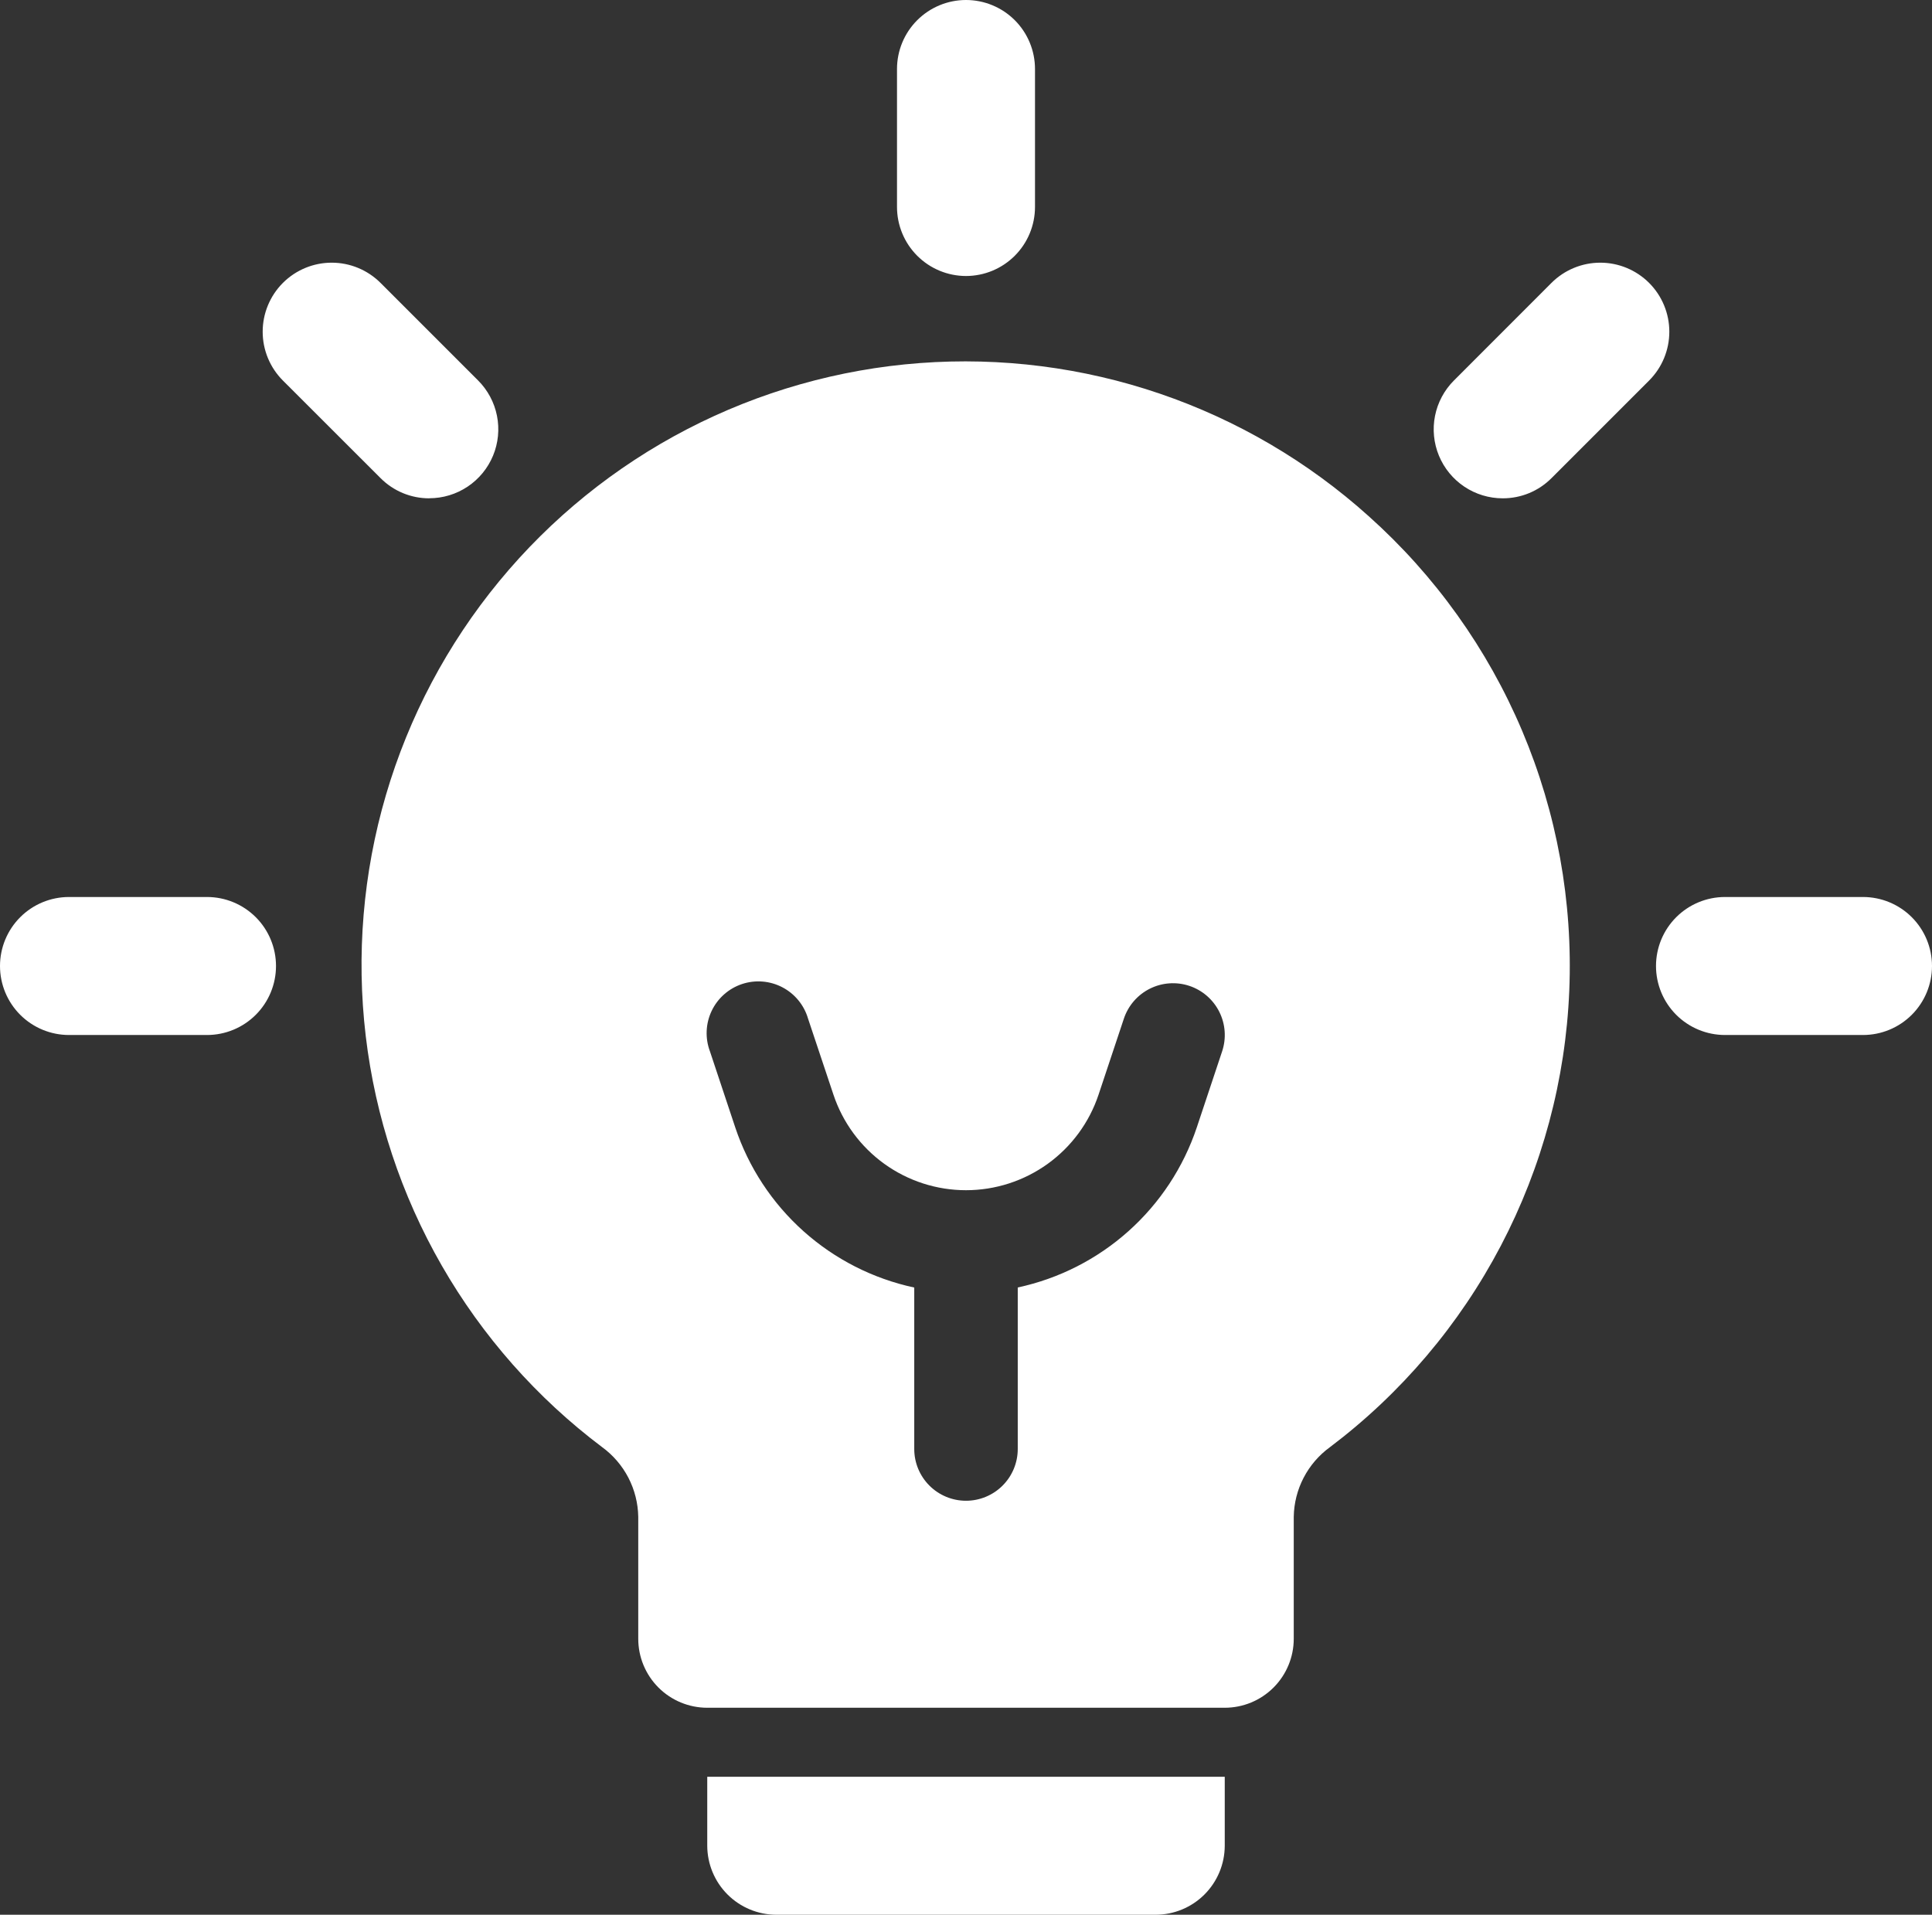 <svg width="448" height="444" viewBox="0 0 448 444" fill="none" xmlns="http://www.w3.org/2000/svg">
<rect x="0" y="0" width="448" height="444" fill="#333333" stroke="none"/>
<path d="M284 412V428C283.987 432.24 282.298 436.302 279.3 439.3C276.302 442.298 272.24 443.987 268 444H180C175.76 443.987 171.698 442.298 168.7 439.3C165.702 436.302 164.013 432.24 164 428V412H284ZM224 64C219.758 63.996 215.691 62.309 212.691 59.309C209.691 56.309 208.004 52.242 208 48V16C208 11.757 209.686 7.687 212.686 4.686C215.687 1.686 219.757 0 224 0C228.243 0 232.313 1.686 235.314 4.686C238.314 7.687 240 11.757 240 16V48C239.996 52.242 238.309 56.309 235.309 59.309C232.309 62.309 228.242 63.996 224 64ZM348.448 115.552C345.284 115.551 342.191 114.613 339.561 112.854C336.93 111.096 334.88 108.598 333.669 105.674C332.458 102.751 332.142 99.535 332.759 96.431C333.376 93.328 334.899 90.478 337.136 88.24L359.76 65.6C361.247 64.113 363.011 62.934 364.954 62.13C366.896 61.325 368.978 60.911 371.08 60.911C373.182 60.911 375.264 61.325 377.206 62.13C379.149 62.934 380.913 64.113 382.4 65.6C383.887 67.087 385.066 68.851 385.87 70.794C386.675 72.736 387.089 74.818 387.089 76.92C387.089 79.022 386.675 81.104 385.87 83.046C385.066 84.989 383.887 86.753 382.4 88.24L359.776 110.864C358.294 112.355 356.532 113.537 354.59 114.342C352.648 115.146 350.55 115.558 348.448 115.552ZM400 240C395.757 240 391.687 238.314 388.686 235.314C385.686 232.313 384 228.243 384 224C384 219.757 385.686 215.687 388.686 212.686C391.687 209.686 395.757 208 400 208H432C436.243 208 440.313 209.686 443.314 212.686C446.314 215.687 448 219.757 448 224C448 228.243 446.314 232.313 443.314 235.314C440.313 238.314 436.243 240 432 240H400ZM99.552 115.552C97.45 115.558 95.368 115.146 93.426 114.342C91.484 113.537 89.722 112.355 88.24 110.864L65.6 88.24C64.113 86.753 62.934 84.989 62.13 83.046C61.325 81.104 60.911 79.022 60.911 76.92C60.911 74.818 61.325 72.736 62.13 70.794C62.934 68.851 64.113 67.087 65.6 65.6C67.087 64.113 68.851 62.934 70.794 62.13C72.736 61.325 74.818 60.911 76.92 60.911C79.022 60.911 81.104 61.325 83.046 62.13C84.989 62.934 86.753 64.113 88.24 65.6L110.864 88.224C113.101 90.462 114.624 93.312 115.241 96.415C115.858 99.519 115.542 102.735 114.331 105.658C113.12 108.582 111.07 111.08 108.439 112.838C105.809 114.597 102.716 115.535 99.552 115.536V115.552ZM16 240C11.757 240 7.687 238.314 4.686 235.314C1.686 232.313 0 228.243 0 224C0 219.757 1.686 215.687 4.686 212.686C7.687 209.686 11.757 208 16 208H48C52.243 208 56.313 209.686 59.314 212.686C62.314 215.687 64 219.757 64 224C64 228.243 62.314 232.313 59.314 235.314C56.313 238.314 52.243 240 48 240H16ZM317.344 119.664C303.296 107.037 286.837 97.384 268.959 91.287C251.082 85.19 232.154 82.775 213.318 84.188C194.482 85.6 176.127 90.811 159.359 99.507C142.59 108.203 127.755 120.203 115.748 134.784C103.741 149.366 94.81 166.227 89.493 184.352C84.176 202.477 82.583 221.491 84.81 240.249C87.037 259.006 93.038 277.118 102.452 293.494C111.865 309.87 124.496 324.172 139.584 335.536C142.147 337.397 144.241 339.829 145.702 342.639C147.162 345.45 147.949 348.561 148 351.728V380C148 384.243 149.686 388.313 152.686 391.314C155.687 394.314 159.757 396 164 396H284C288.243 396 292.313 394.314 295.314 391.314C298.314 388.313 300 384.243 300 380V351.728C300.05 348.567 300.835 345.462 302.293 342.657C303.751 339.852 305.842 337.425 308.4 335.568C324.894 323.122 338.425 307.175 348.02 288.875C357.615 270.574 363.035 250.375 363.89 229.729C364.745 209.084 361.015 188.506 352.966 169.474C344.918 150.443 332.752 133.432 317.344 119.664ZM283.392 243.792L277.52 261.424C274.418 270.684 268.958 278.976 261.677 285.484C254.397 291.993 245.548 296.494 236 298.544V336C236 339.183 234.736 342.235 232.485 344.485C230.235 346.736 227.183 348 224 348C220.817 348 217.765 346.736 215.515 344.485C213.264 342.235 212 339.183 212 336V298.56C202.453 296.513 193.603 292.013 186.325 285.504C179.047 278.995 173.591 270.701 170.496 261.44L164.624 243.792C164.056 242.281 163.798 240.671 163.867 239.058C163.935 237.446 164.329 235.863 165.023 234.406C165.717 232.949 166.699 231.647 167.908 230.578C169.117 229.508 170.53 228.694 172.061 228.184C173.593 227.673 175.211 227.477 176.82 227.607C178.429 227.737 179.995 228.19 181.425 228.939C182.855 229.688 184.119 230.718 185.142 231.967C186.164 233.216 186.924 234.658 187.376 236.208L193.264 253.84C195.415 260.29 199.541 265.9 205.057 269.876C210.573 273.851 217.201 275.99 224 275.99C230.799 275.99 237.427 273.851 242.943 269.876C248.459 265.9 252.585 260.29 254.736 253.84L260.608 236.208C261.106 234.712 261.894 233.329 262.926 232.137C263.959 230.946 265.216 229.969 266.626 229.263C268.036 228.558 269.571 228.136 271.144 228.024C272.717 227.912 274.296 228.11 275.792 228.608C277.288 229.106 278.671 229.894 279.863 230.926C281.054 231.959 282.031 233.216 282.737 234.626C283.442 236.036 283.864 237.571 283.976 239.144C284.088 240.717 283.89 242.296 283.392 243.792Z" fill="white"/>
</svg>
